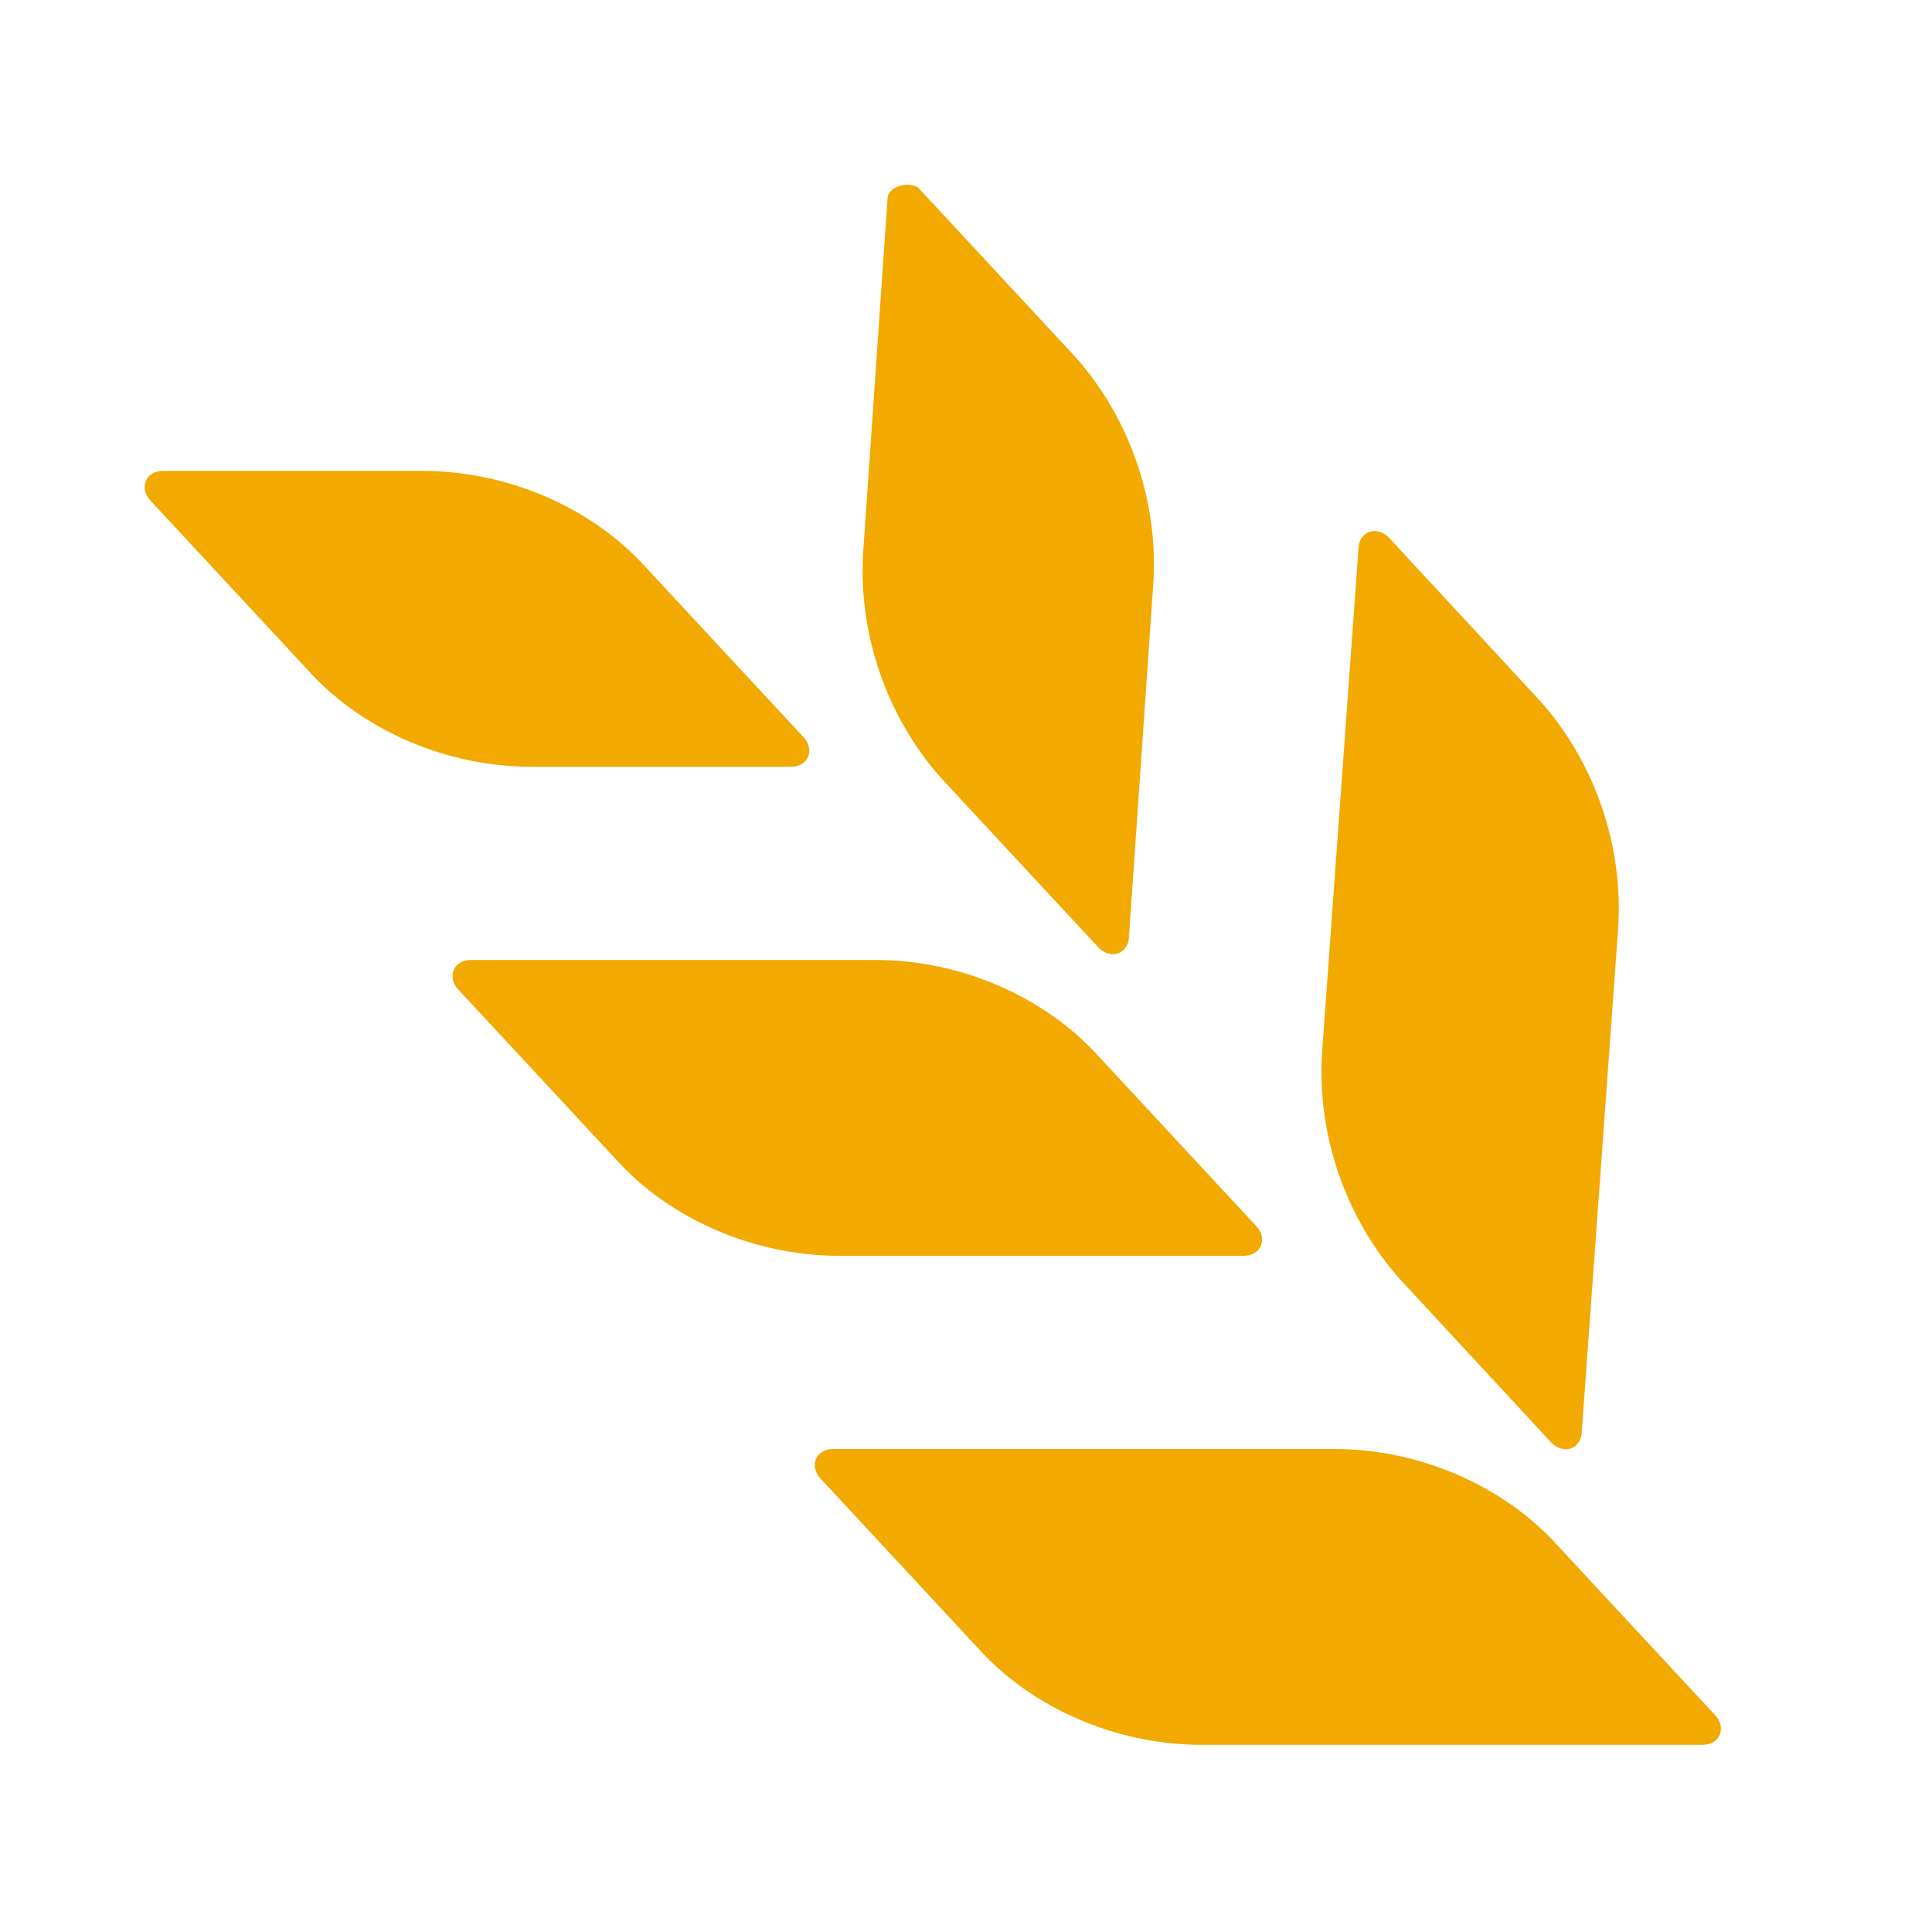 <?xml version="1.0" encoding="utf-8"?>
<!-- Generator: Adobe Illustrator 28.1.0, SVG Export Plug-In . SVG Version: 6.00 Build 0)  -->
<svg version="1.1" id="Layer_1" xmlns="http://www.w3.org/2000/svg" xmlns:xlink="http://www.w3.org/1999/xlink" x="0px" y="0px"
	 viewBox="0 0 32 32" style="enable-background:new 0 0 32 32;" xml:space="preserve">
<style type="text/css">
	.st0{fill:#F2A900;}
</style>
<path class="st0" d="M18.2,15.7c0.2,0.2,0.5,0.1,0.5-0.2l0.4-5.8c0.1-1.4-0.4-2.8-1.3-3.8l-2.6-2.8C15,3,14.7,3.1,14.7,3.3l-0.4,5.8
	c-0.1,1.4,0.4,2.8,1.3,3.8L18.2,15.7z M25.7,23.9c0.2,0.2,0.5,0.1,0.5-0.2l0.6-8.3c0.1-1.4-0.4-2.8-1.3-3.8L23,8.9
	c-0.2-0.2-0.5-0.1-0.5,0.2l-0.6,8.3c-0.1,1.4,0.4,2.8,1.3,3.8L25.7,23.9z M28.4,28.4l-2.6-2.8c-0.9-1-2.3-1.6-3.7-1.6l-8.3,0
	c-0.3,0-0.4,0.3-0.2,0.5l2.6,2.8c0.9,1,2.3,1.6,3.7,1.6l8.3,0C28.5,28.9,28.6,28.6,28.4,28.4z M13.1,12.7c0.3,0,0.4-0.3,0.2-0.5
	l-2.6-2.8c-0.9-1-2.3-1.6-3.7-1.6l-4.3,0c-0.3,0-0.4,0.3-0.2,0.5l2.6,2.8c0.9,1,2.3,1.6,3.7,1.6L13.1,12.7z M20.6,20.8
	c0.3,0,0.4-0.3,0.2-0.5l-2.6-2.8c-0.9-1-2.3-1.6-3.7-1.6l-6.7,0c-0.3,0-0.4,0.3-0.2,0.5l2.6,2.8c0.9,1,2.3,1.6,3.7,1.6L20.6,20.8z"
	/>
</svg>
